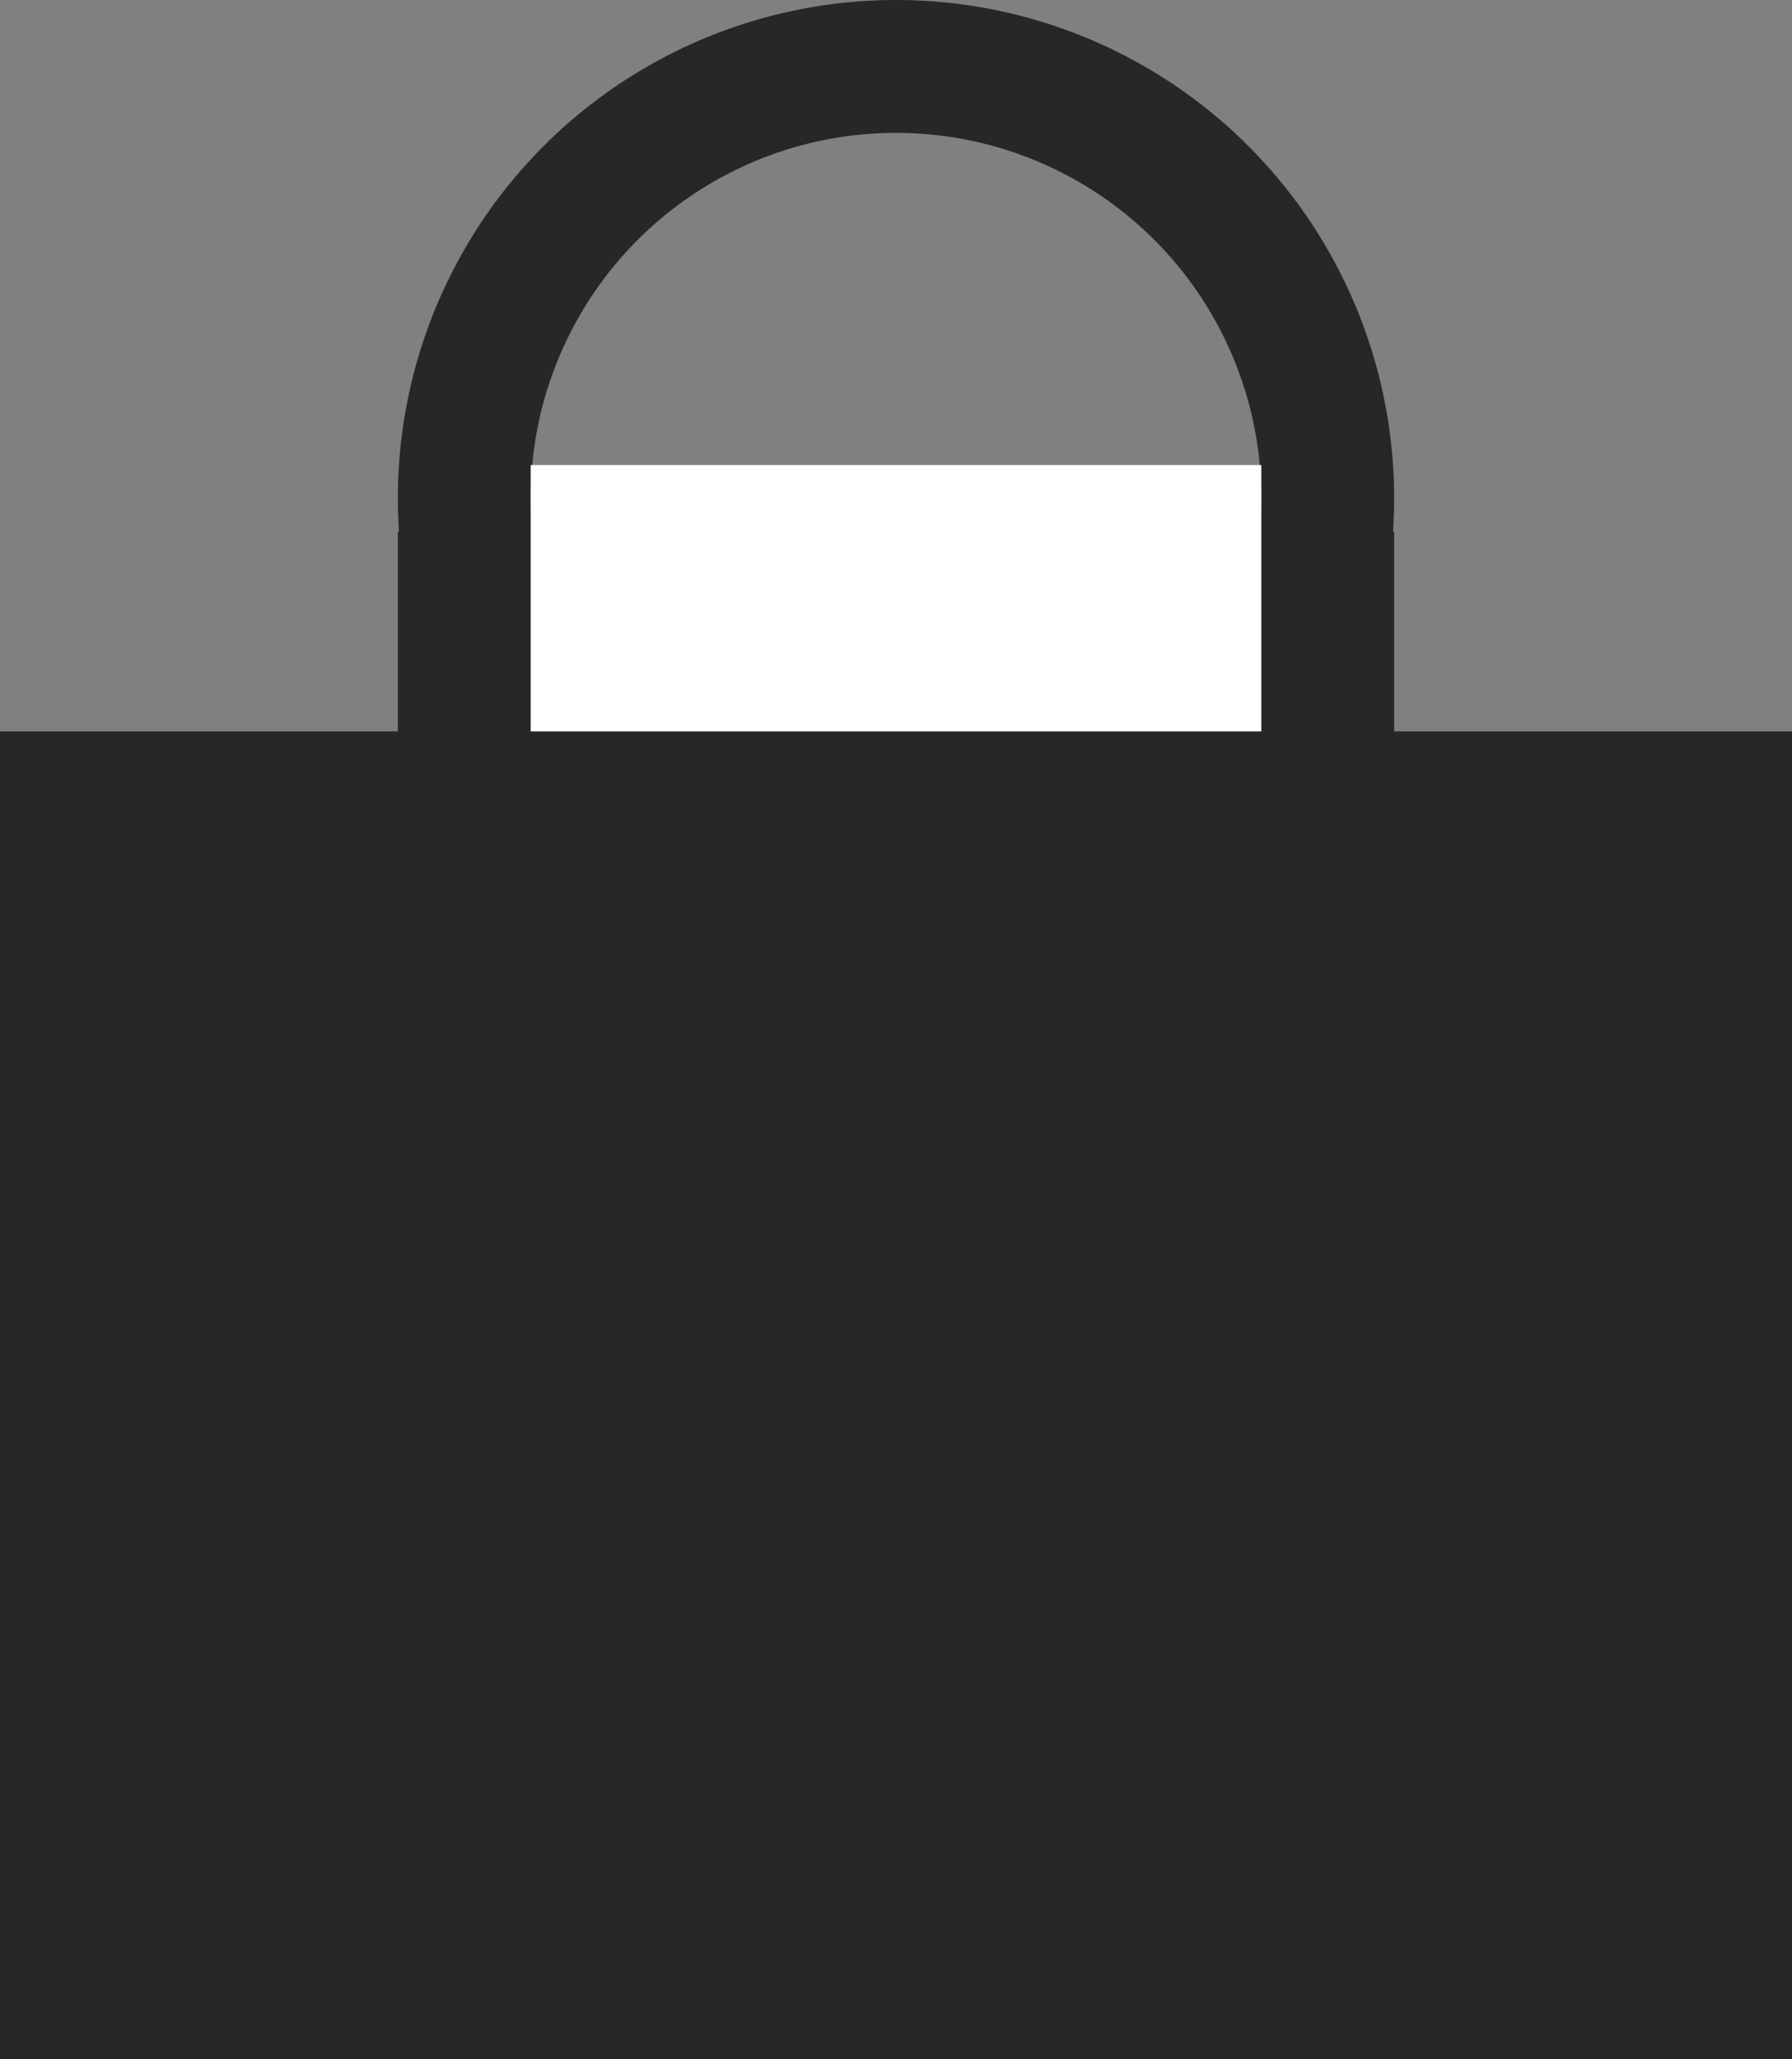 <svg xmlns="http://www.w3.org/2000/svg" width="26.98" height="31" viewBox="0 0 26.98 31">
  <rect x="0" y="0" width="26.98" height="31" fill="#808080" stroke="none"/>
  <g id="Group_1" data-name="Group 1" transform="translate(-1655.01 -85)">
    <g id="Group_3" data-name="Group 3">
      <circle id="Ellipse_2" data-name="Ellipse 2" cx="6.5" cy="6.5" r="6.5" transform="translate(1662 86)" fill="none" stroke="#272727" stroke-width="2"/>
      <rect id="Rectangle_13" data-name="Rectangle 13" width="13" height="17" transform="translate(1662 94)" fill="none" stroke="#272727" stroke-width="2"/>
      <rect id="Rectangle_14" data-name="Rectangle 14" width="11" height="19" transform="translate(1663 92)" fill="#fff"/>
      <rect id="Rectangle_12" data-name="Rectangle 12" width="26.98" height="19.99" transform="translate(1655.01 96.01)" fill="#272727"/>
    </g>
  </g>
</svg>
